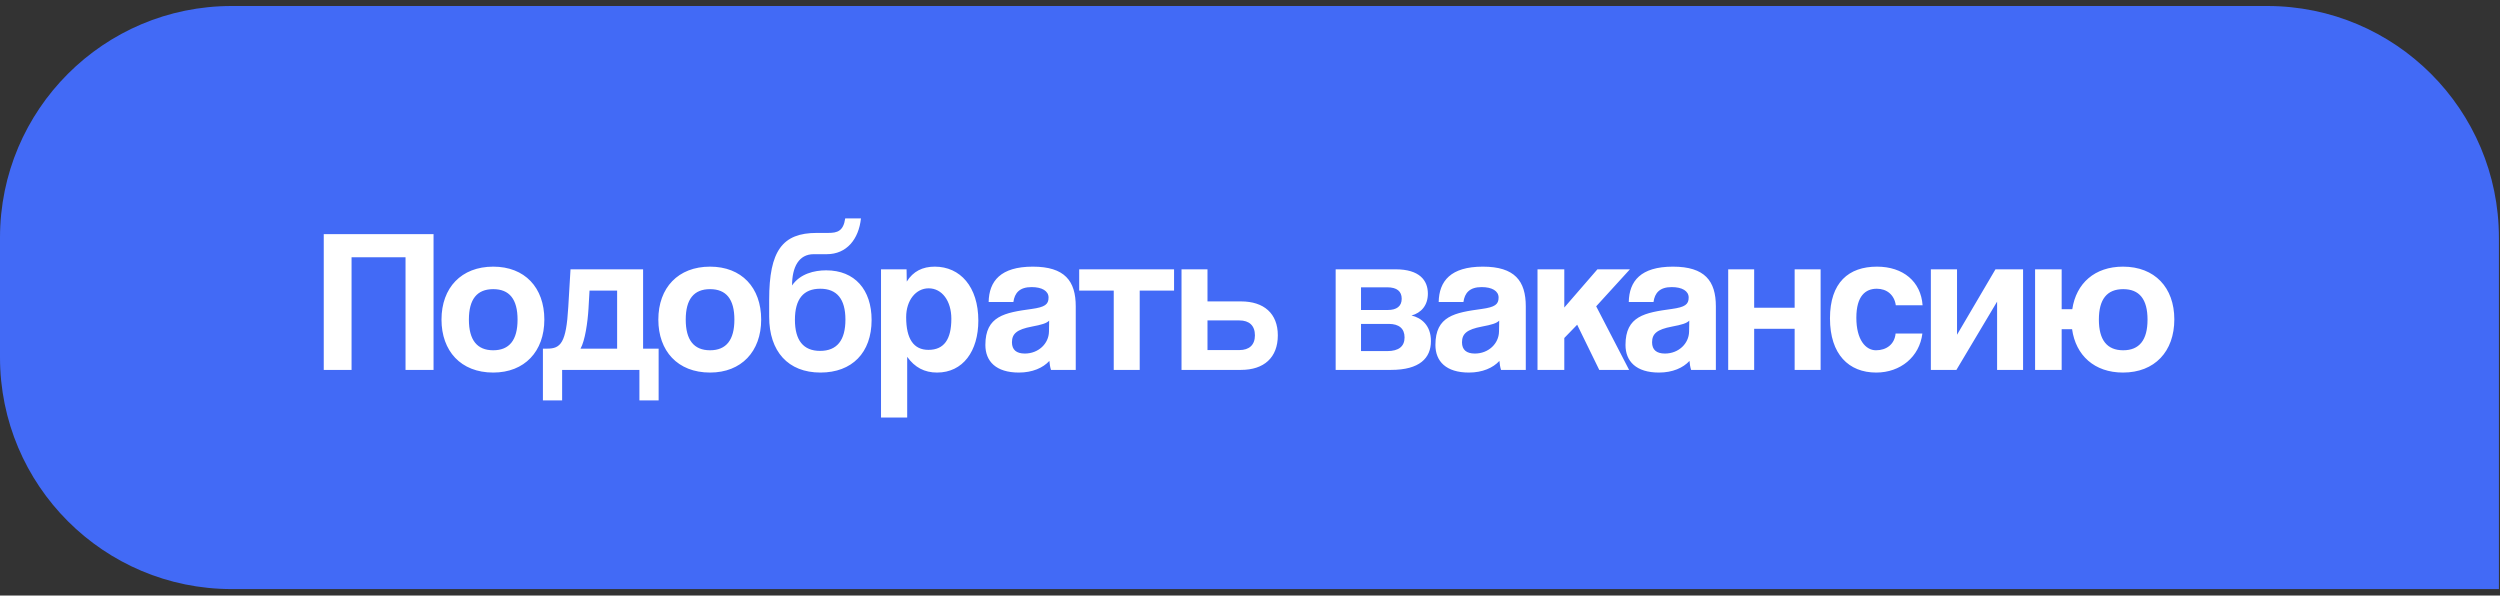<?xml version="1.0" encoding="UTF-8"?> <svg xmlns="http://www.w3.org/2000/svg" width="382" height="91" viewBox="0 0 382 91" fill="none"><rect x="0" y="0" width="382" height="91" fill="#333333" stroke="none"/> <path d="M0 36.323C0 16.768 15.852 0.917 35.406 0.917H346.426C365.98 0.917 381.832 16.768 381.832 36.323V90.011H35.406C15.852 90.011 0 74.159 0 54.604V36.323Z" fill="#426AF6"></path> <path d="M66.246 56.521H61.965V39.307H53.718V56.521H49.469V35.777H66.246V56.521ZM75.365 53.522C77.833 53.522 79.083 51.96 79.083 48.836C79.083 45.712 77.833 44.181 75.365 44.181C72.897 44.181 71.647 45.712 71.647 48.836C71.647 51.96 72.897 53.522 75.365 53.522ZM75.365 56.927C70.398 56.927 67.461 53.616 67.461 48.836C67.461 43.962 70.492 40.744 75.365 40.744C80.176 40.744 83.175 43.931 83.175 48.836C83.175 53.709 80.145 56.927 75.365 56.927ZM85.893 61.176H82.957V53.272H83.613C85.675 53.272 86.518 52.397 86.831 46.93L87.174 41.151H98.265V53.272H100.639V61.176H97.702V56.521H85.893V61.176ZM94.297 44.4H90.08L89.923 47.149C89.798 49.242 89.392 52.054 88.705 53.272H94.297V44.4ZM108.497 53.522C110.965 53.522 112.215 51.96 112.215 48.836C112.215 45.712 110.965 44.181 108.497 44.181C106.029 44.181 104.78 45.712 104.78 48.836C104.78 51.96 106.029 53.522 108.497 53.522ZM108.497 56.927C103.53 56.927 100.594 53.616 100.594 48.836C100.594 43.962 103.624 40.744 108.497 40.744C113.309 40.744 116.308 43.931 116.308 48.836C116.308 53.709 113.277 56.927 108.497 56.927ZM125.369 56.927C120.433 56.927 117.528 53.709 117.528 48.398V45.805C117.528 38.308 119.559 35.59 124.807 35.59H126.557C127.962 35.59 128.868 35.309 129.15 33.372H131.555C131.211 36.558 129.368 38.839 126.338 38.839H124.339C122.058 38.839 121.027 40.807 121.027 43.618C122.245 41.838 124.401 41.307 126.244 41.307C130.618 41.307 133.18 44.275 133.18 48.898C133.18 53.897 130.181 56.927 125.369 56.927ZM125.307 53.616C127.9 53.616 129.181 51.991 129.181 48.836C129.181 45.68 127.869 44.118 125.338 44.118C122.776 44.118 121.464 45.68 121.464 48.867C121.464 51.991 122.745 53.616 125.307 53.616ZM141.867 53.459C144.241 53.459 145.366 51.866 145.366 48.711C145.366 45.962 143.928 44.056 141.898 44.056C139.961 44.056 138.461 45.868 138.461 48.461C138.461 51.804 139.617 53.459 141.867 53.459ZM138.618 63.8H134.619V41.151H138.524L138.555 43.025C139.524 41.463 140.961 40.744 142.835 40.744C146.709 40.744 149.489 43.806 149.489 48.992C149.489 53.647 147.146 56.927 143.179 56.927C141.273 56.927 139.773 56.146 138.618 54.522V63.8ZM160.281 50.679L160.312 48.992C159.906 49.398 159.188 49.617 157.688 49.898C155.376 50.335 154.626 50.991 154.626 52.303C154.626 53.459 155.314 54.022 156.595 54.022C158.688 54.022 160.25 52.491 160.281 50.679ZM164.374 56.521H160.593C160.469 56.146 160.375 55.615 160.344 55.146C159.375 56.209 157.751 56.927 155.689 56.927C152.19 56.927 150.565 55.209 150.565 52.71C150.565 48.273 153.533 47.774 157.626 47.211C159.656 46.93 160.219 46.524 160.219 45.462C160.219 44.462 159.219 43.868 157.626 43.868C155.782 43.868 155.033 44.775 154.845 46.149H151.065C151.128 42.962 152.877 40.744 157.813 40.744C162.687 40.744 164.374 42.931 164.374 46.805V56.521ZM174.147 56.521H170.18V44.4H164.9V41.151H179.396V44.4H174.147V56.521ZM180.536 41.151H184.504V46.055H189.627C193.126 46.055 195.251 47.898 195.251 51.241C195.251 54.647 193.126 56.521 189.627 56.521H180.536V41.151ZM189.377 48.961H184.504V53.491H189.377C190.877 53.491 191.752 52.71 191.752 51.241C191.752 49.742 190.877 48.961 189.377 48.961ZM212.555 56.521H204.089V41.151H213.243C216.898 41.151 218.179 42.837 218.179 44.868C218.179 46.68 217.148 47.805 215.679 48.211C217.179 48.555 218.647 49.711 218.647 52.116C218.647 54.709 216.929 56.521 212.555 56.521ZM207.963 53.647H211.962C213.774 53.647 214.617 52.897 214.617 51.554C214.617 50.21 213.774 49.492 212.212 49.492H207.963V53.647ZM207.963 47.367H212.055C213.399 47.367 214.18 46.805 214.18 45.649C214.18 44.525 213.461 43.9 211.962 43.9H207.963V47.367ZM229.047 50.679L229.079 48.992C228.673 49.398 227.954 49.617 226.454 49.898C224.143 50.335 223.393 50.991 223.393 52.303C223.393 53.459 224.08 54.022 225.361 54.022C227.454 54.022 229.016 52.491 229.047 50.679ZM233.14 56.521H229.36C229.235 56.146 229.141 55.615 229.11 55.146C228.141 56.209 226.517 56.927 224.455 56.927C220.956 56.927 219.332 55.209 219.332 52.71C219.332 48.273 222.299 47.774 226.392 47.211C228.423 46.93 228.985 46.524 228.985 45.462C228.985 44.462 227.985 43.868 226.392 43.868C224.549 43.868 223.799 44.775 223.612 46.149H219.831C219.894 42.962 221.643 40.744 226.579 40.744C231.453 40.744 233.14 42.931 233.14 46.805V56.521ZM248.927 56.521H244.366L240.992 49.617L239.024 51.647V56.521H234.931V41.151H239.024V46.992L244.085 41.151H249.052L243.897 46.805L248.927 56.521ZM258.092 50.679L258.123 48.992C257.717 49.398 256.998 49.617 255.499 49.898C253.187 50.335 252.437 50.991 252.437 52.303C252.437 53.459 253.124 54.022 254.405 54.022C256.498 54.022 258.06 52.491 258.092 50.679ZM262.184 56.521H258.404C258.279 56.146 258.185 55.615 258.154 55.146C257.186 56.209 255.561 56.927 253.499 56.927C250 56.927 248.376 55.209 248.376 52.71C248.376 48.273 251.344 47.774 255.436 47.211C257.467 46.93 258.029 46.524 258.029 45.462C258.029 44.462 257.029 43.868 255.436 43.868C253.593 43.868 252.843 44.775 252.656 46.149H248.876C248.938 42.962 250.688 40.744 255.624 40.744C260.497 40.744 262.184 42.931 262.184 46.805V56.521ZM268.036 56.521H264.069V41.151H268.036V47.024H274.222V41.151H278.19V56.521H274.222V50.242H268.036V56.521ZM289.648 50.96H293.74C293.303 54.522 290.398 56.927 286.68 56.927C282.494 56.927 279.62 54.147 279.62 48.648C279.62 43.15 282.494 40.744 286.805 40.744C290.804 40.744 293.522 43.025 293.772 46.649H289.679C289.46 45.056 288.304 44.118 286.774 44.118C285.055 44.118 283.65 45.212 283.65 48.555C283.65 51.897 285.055 53.522 286.649 53.522C288.242 53.522 289.492 52.616 289.648 50.96ZM298.94 56.521H295.035V41.151H299.034V51.148L304.907 41.151H309.125V56.521H305.157V46.087L298.94 56.521ZM315.022 56.521H310.961V41.151H315.022V47.242H316.646C317.24 43.275 320.083 40.744 324.394 40.744C329.236 40.744 332.236 43.931 332.236 48.804C332.236 53.709 329.236 56.927 324.394 56.927C320.02 56.927 317.178 54.303 316.615 50.304H315.022V56.521ZM324.425 53.522C326.893 53.522 328.143 51.96 328.143 48.836C328.143 45.712 326.893 44.181 324.425 44.181C321.957 44.181 320.708 45.712 320.708 48.836C320.708 51.96 321.957 53.522 324.425 53.522Z" fill="white"></path> </svg> 